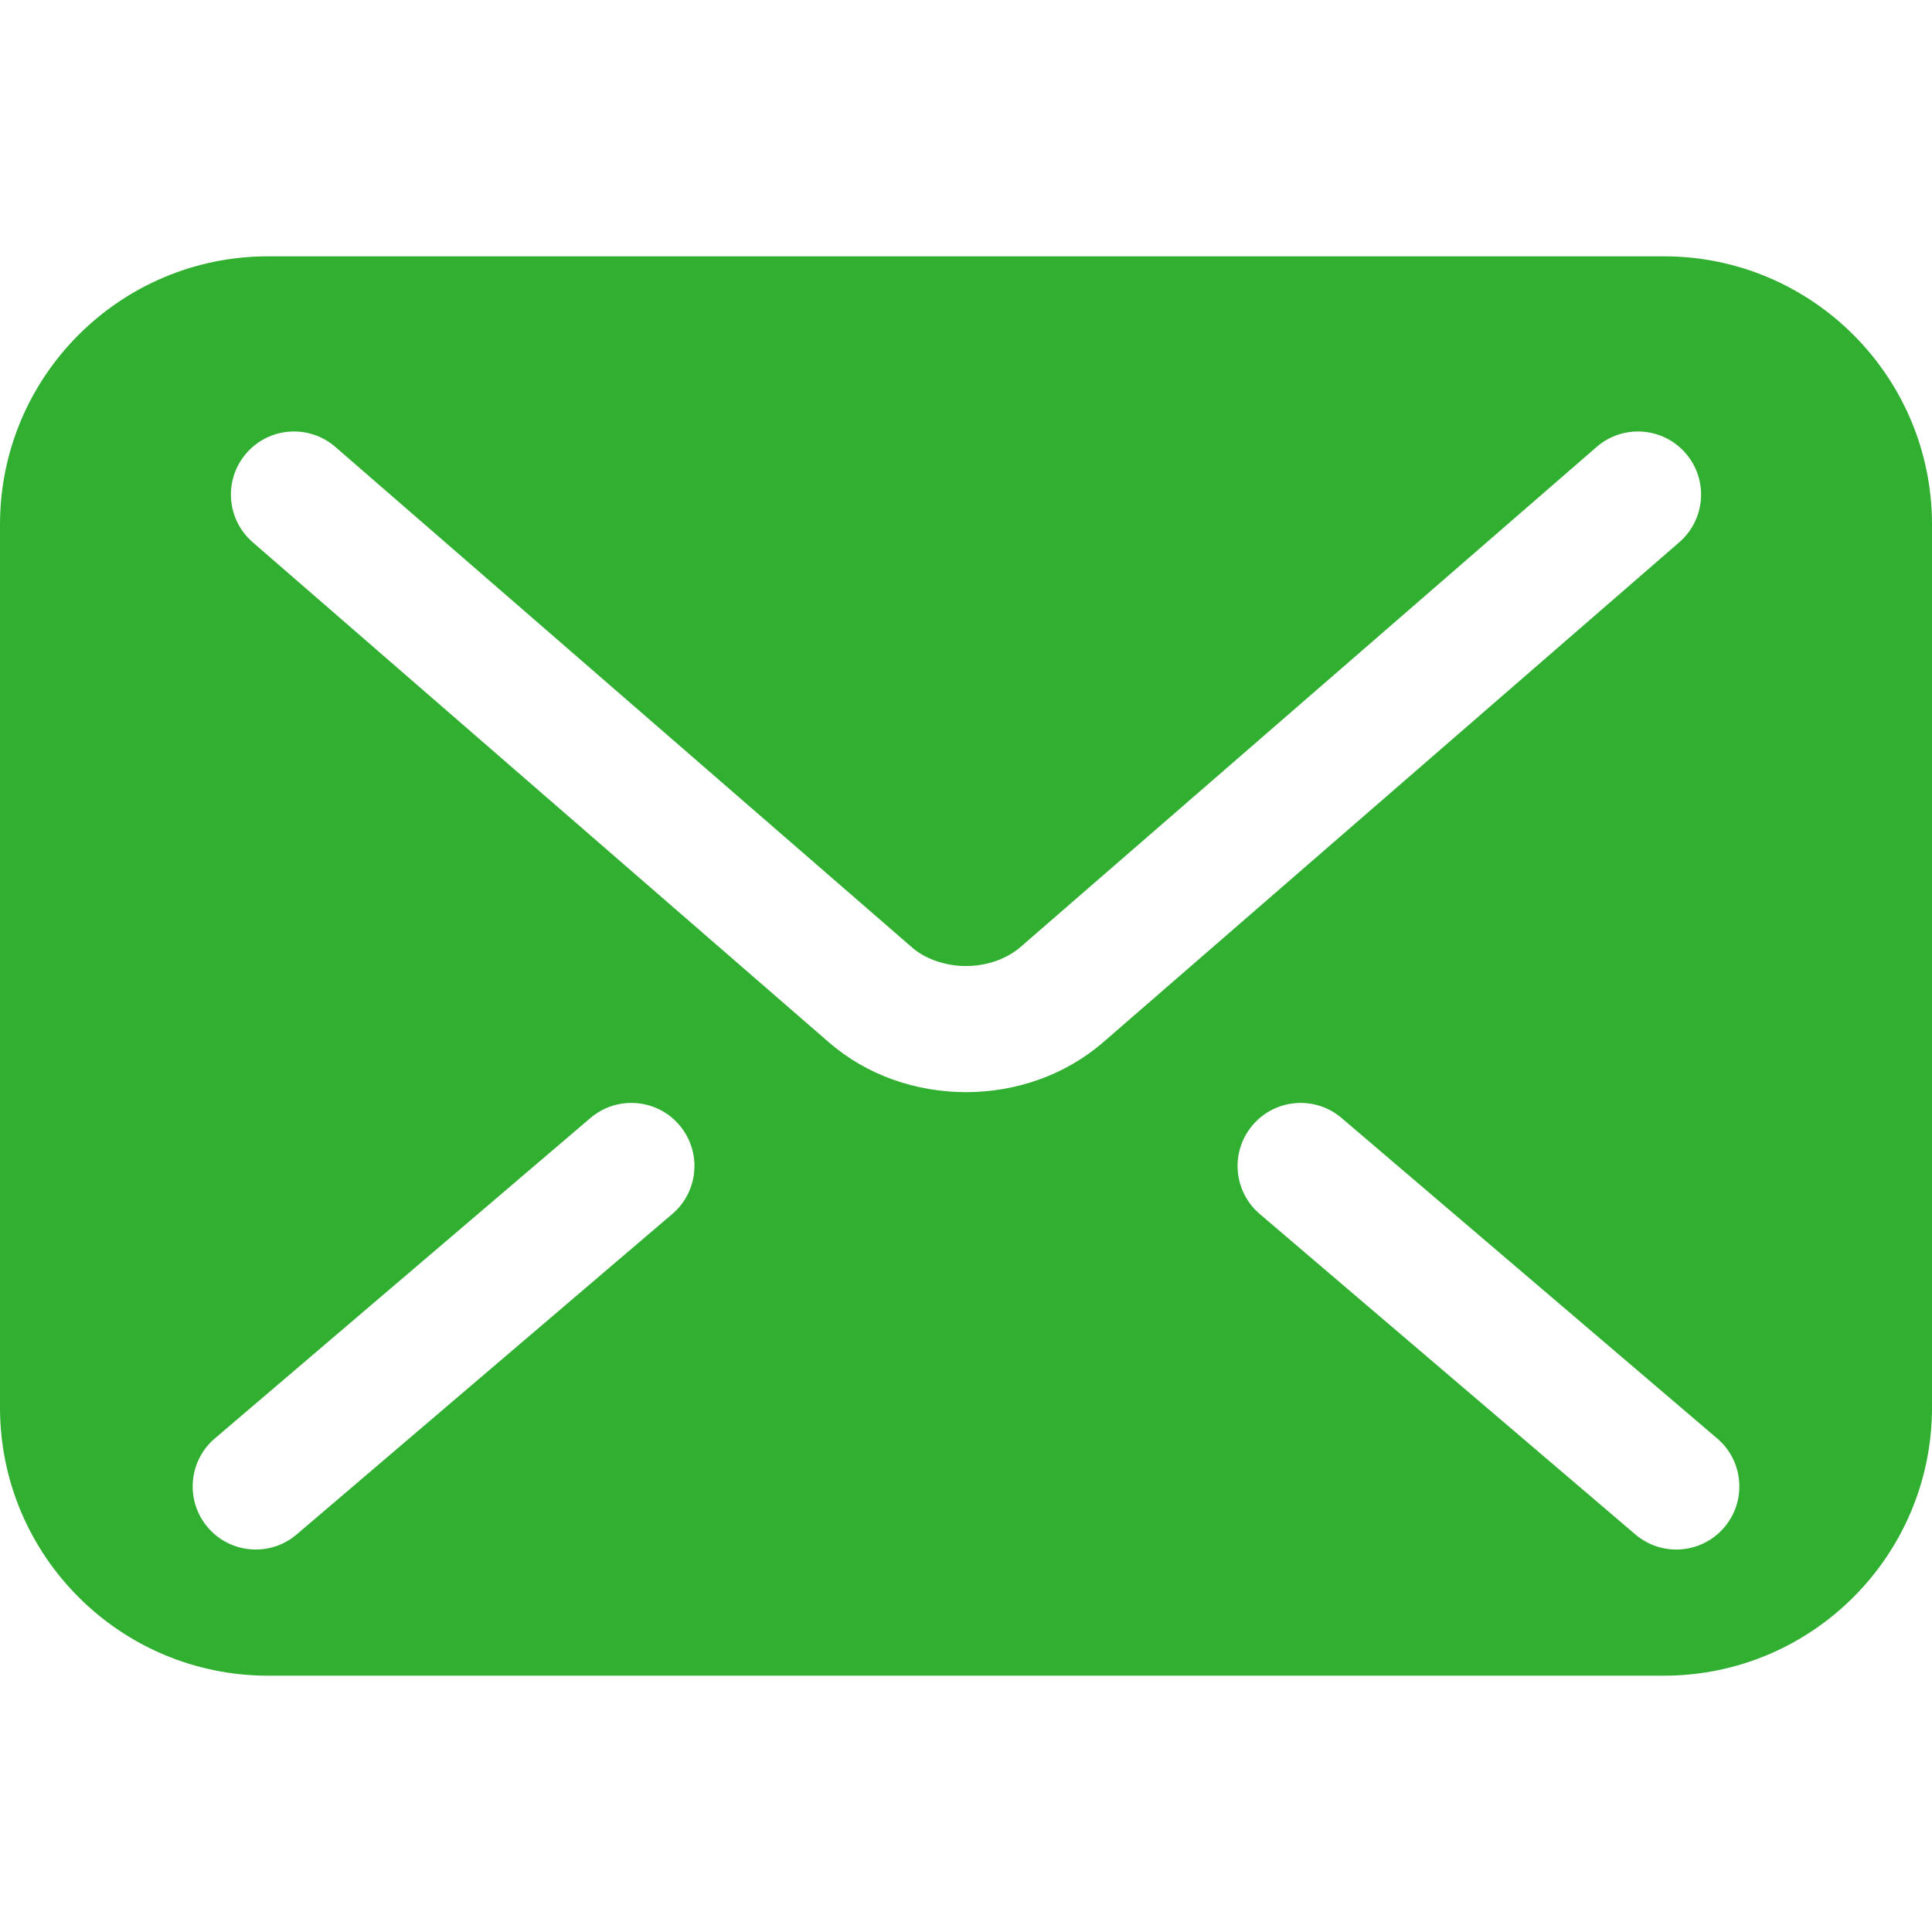 <?xml version="1.0" encoding="UTF-8"?> <svg xmlns="http://www.w3.org/2000/svg" width="800" height="800" viewBox="0 0 800 800" fill="none"> <path d="M688.933 106.133H111.067C49.73 106.133 0 155.862 0 217.2V582.8C0 644.138 49.73 693.867 111.067 693.867H688.933C750.269 693.867 800 644.138 800 582.8V217.2C800 155.862 750.269 106.133 688.933 106.133ZM278.384 502.688L122.853 635.375C111.883 644.738 95.391 643.436 86.03 632.455C76.667 621.484 77.969 604.992 88.952 595.631L244.483 462.944C255.452 453.581 271.942 454.883 281.305 465.866C290.667 476.834 289.366 493.327 278.384 502.688ZM400 452.244C379.197 452.192 359.031 445.28 343.266 431.645L343.278 431.658L343.228 431.62C343.241 431.633 343.255 431.633 343.266 431.645L104.628 224.522C93.722 215.056 92.561 198.566 102.013 187.673C111.477 176.767 127.969 175.606 138.859 185.058L377.564 392.233C382.666 396.773 391.072 400.052 400 400C408.916 400.027 417.18 396.838 422.563 392.144L422.678 392.042L661.139 185.059C672.031 175.608 688.523 176.769 697.988 187.675C707.438 198.566 706.278 215.058 695.372 224.523L456.669 431.709C440.955 445.202 420.816 452.217 400 452.244ZM713.981 632.455C704.619 643.436 688.127 644.738 677.159 635.375L521.628 502.688C510.647 493.325 509.345 476.834 518.708 465.866C528.069 454.883 544.561 453.583 555.53 462.944L711.061 595.631C722.042 604.992 723.344 621.484 713.981 632.455Z" fill="#30AF30"></path> </svg> 